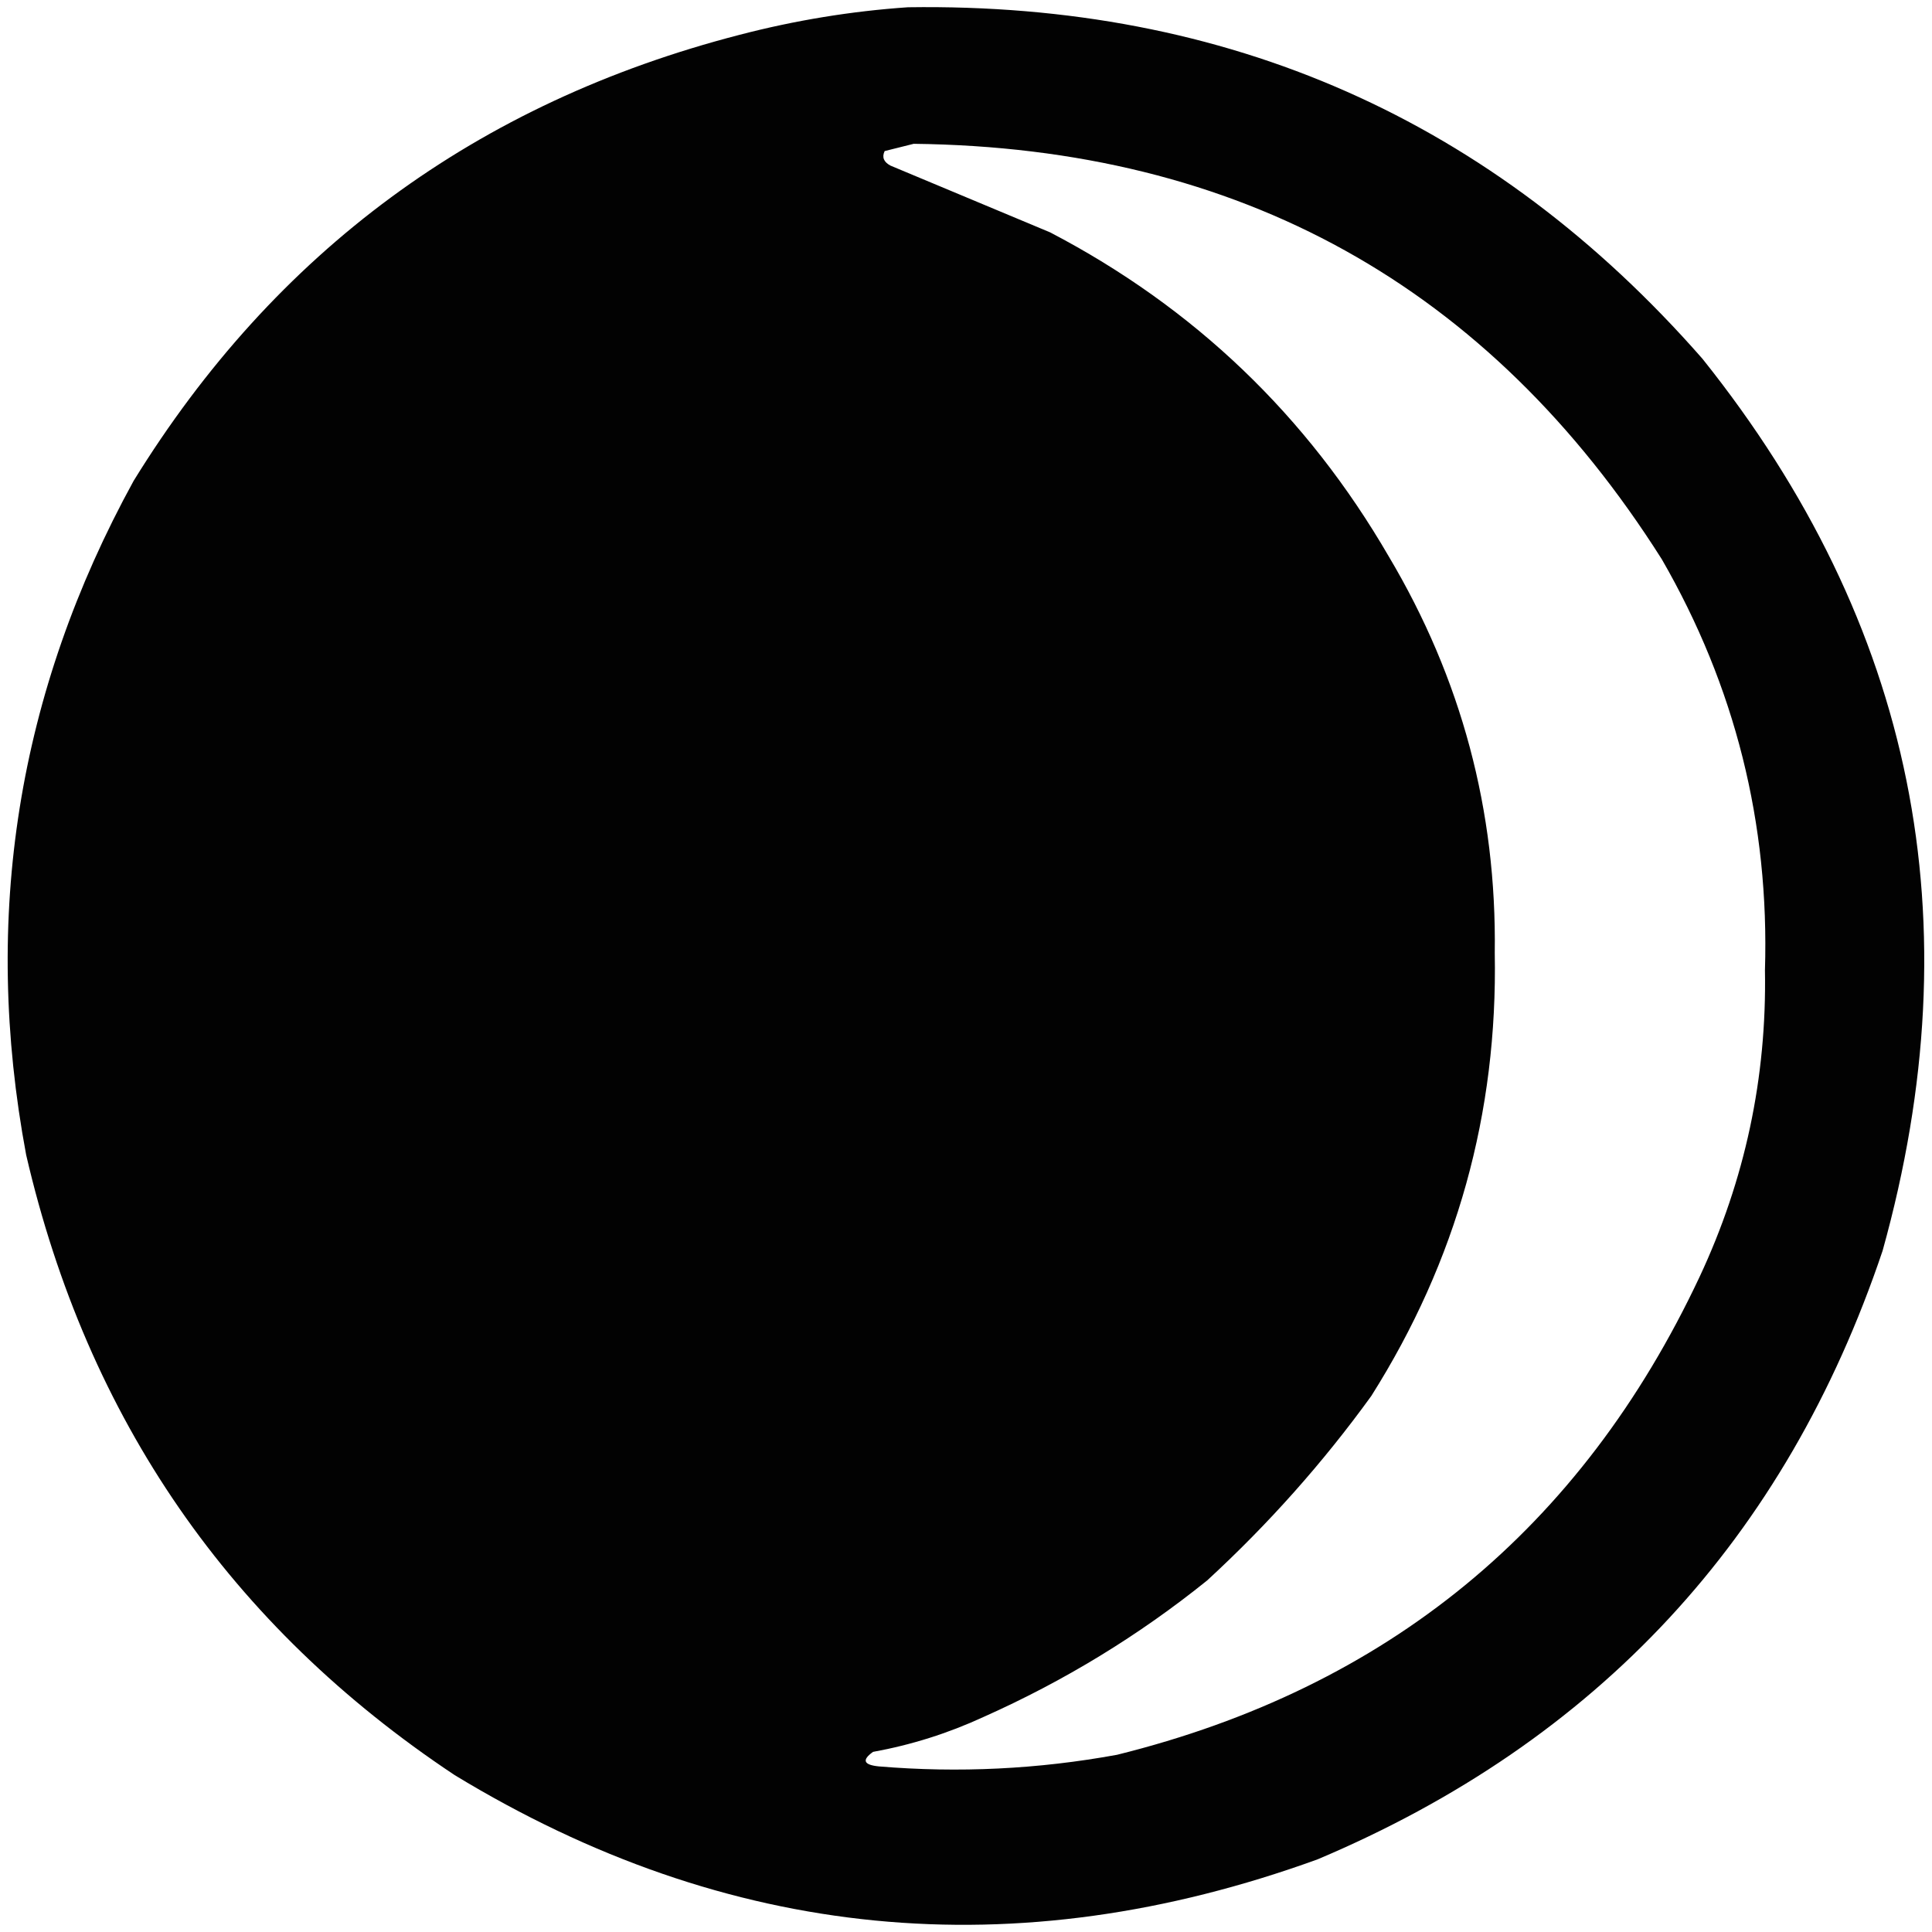 <?xml version="1.0" encoding="UTF-8"?>
<!DOCTYPE svg PUBLIC "-//W3C//DTD SVG 1.1//EN" "http://www.w3.org/Graphics/SVG/1.1/DTD/svg11.dtd">
<svg xmlns="http://www.w3.org/2000/svg" version="1.1" width="665px" height="665px" style="shape-rendering:geometricPrecision; text-rendering:geometricPrecision; image-rendering:optimizeQuality; fill-rule:evenodd; clip-rule:evenodd" xmlns:xlink="http://www.w3.org/1999/xlink">
<g><path style="opacity:0.99" fill="#000000" d="M 312.5,2.5 C 422.715,0.878 513.882,41.212 586,123.5C 658.945,214.737 679.611,317.07 648,430.5C 614.669,529.501 549.836,599.334 453.5,640C 349.409,677.734 250.409,668.067 156.5,611C 79.242,559.66 30.075,488.494 9,397.5C -6.31,315.657 6.024,238.323 46,165.5C 94.71,86.517 164.211,35.351 254.5,12C 273.684,7.001 293.018,3.834 312.5,2.5 Z M 314.5,49.5 C 426.65,50.803 512.483,98.47 572,192.5C 597.223,236.225 609.056,283.391 607.5,334C 608.149,370.905 600.649,406.071 585,439.5C 544.293,526.113 477.459,580.946 384.5,604C 357.326,608.967 329.993,610.301 302.5,608C 297.235,607.48 296.569,605.813 300.5,603C 313.648,600.618 326.315,596.618 338.5,591C 366.335,578.597 392.002,562.93 415.5,544C 436.564,524.621 455.397,503.454 472,480.5C 501.372,434.032 515.539,383.198 514.5,328C 515.18,279.044 503.013,233.544 478,191.5C 449.911,143.077 411.077,105.91 361.5,80C 343.167,72.333 324.833,64.667 306.5,57C 304.167,55.757 303.5,54.091 304.5,52C 307.952,51.115 311.286,50.282 314.5,49.5 Z"/></g>
</svg>
